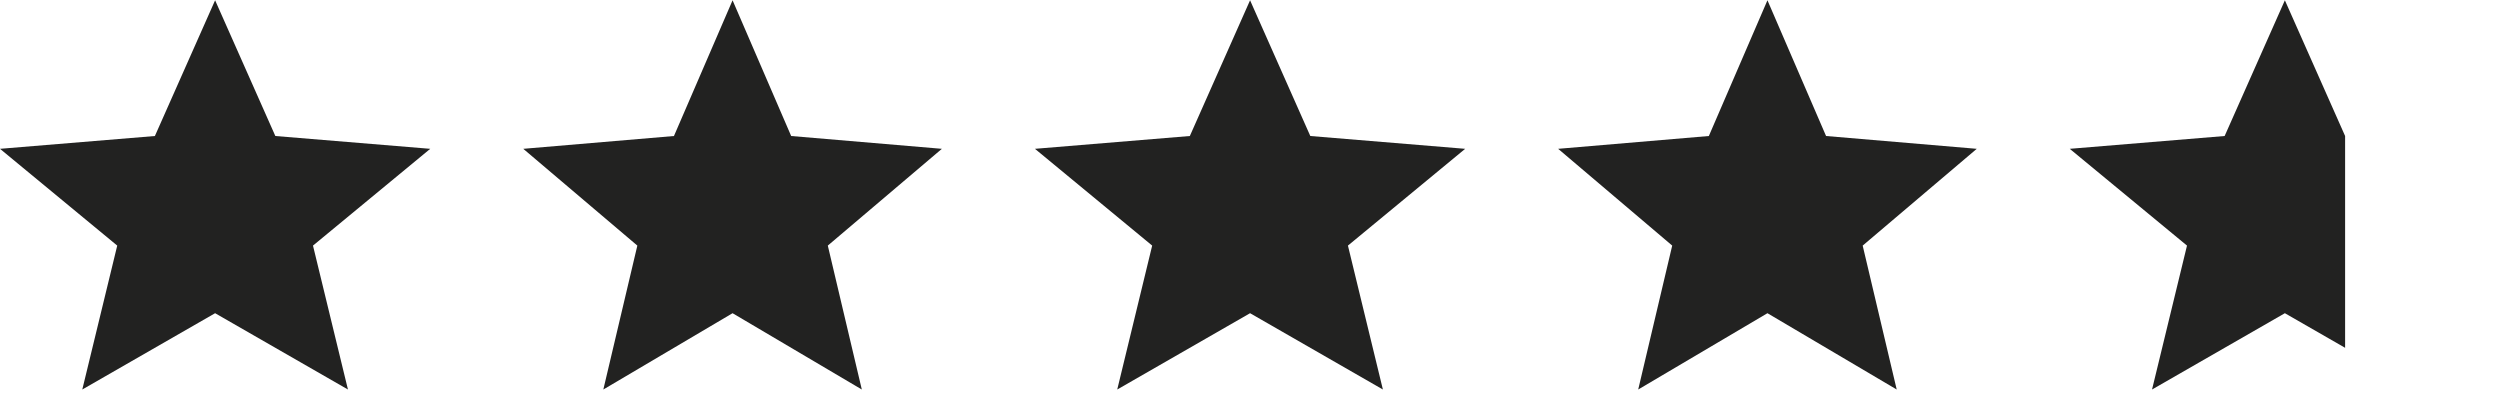 <svg width="139" height="22" viewBox="0 0 139 22" fill="none" xmlns="http://www.w3.org/2000/svg">
<path d="M4.575 21.657L6.518 13.655L0 8.274L8.612 7.562L11.96 0.016L15.309 7.562L23.921 8.274L17.402 13.655L19.346 21.657L11.96 17.414L4.575 21.657Z" fill="#222221"/>
<path d="M33.545 21.657L35.436 13.655L29.094 8.274L37.472 7.562L40.731 0.016L43.989 7.562L52.368 8.274L46.026 13.655L47.917 21.657L40.731 17.414L33.545 21.657Z" fill="#222221"/>
<path d="M91.084 21.657L92.975 13.655L86.633 8.274L95.012 7.562L98.27 0.016L101.529 7.562L109.908 8.274L103.565 13.655L105.457 21.657L98.27 17.414L91.084 21.657Z" fill="#222221"/>
<path d="M62.118 21.657L64.061 13.655L57.543 8.274L66.155 7.562L69.504 0.016L72.853 7.562L81.464 8.274L74.945 13.655L76.889 21.657L69.504 17.414L62.118 21.657Z" fill="#222221"/>
<path d="M121.597 13.655L119.653 21.657L127.039 17.414L130.388 19.338V7.562L127.039 0.016L123.69 7.562L115.078 8.274L121.597 13.655Z" fill="#222221"/>
</svg>
